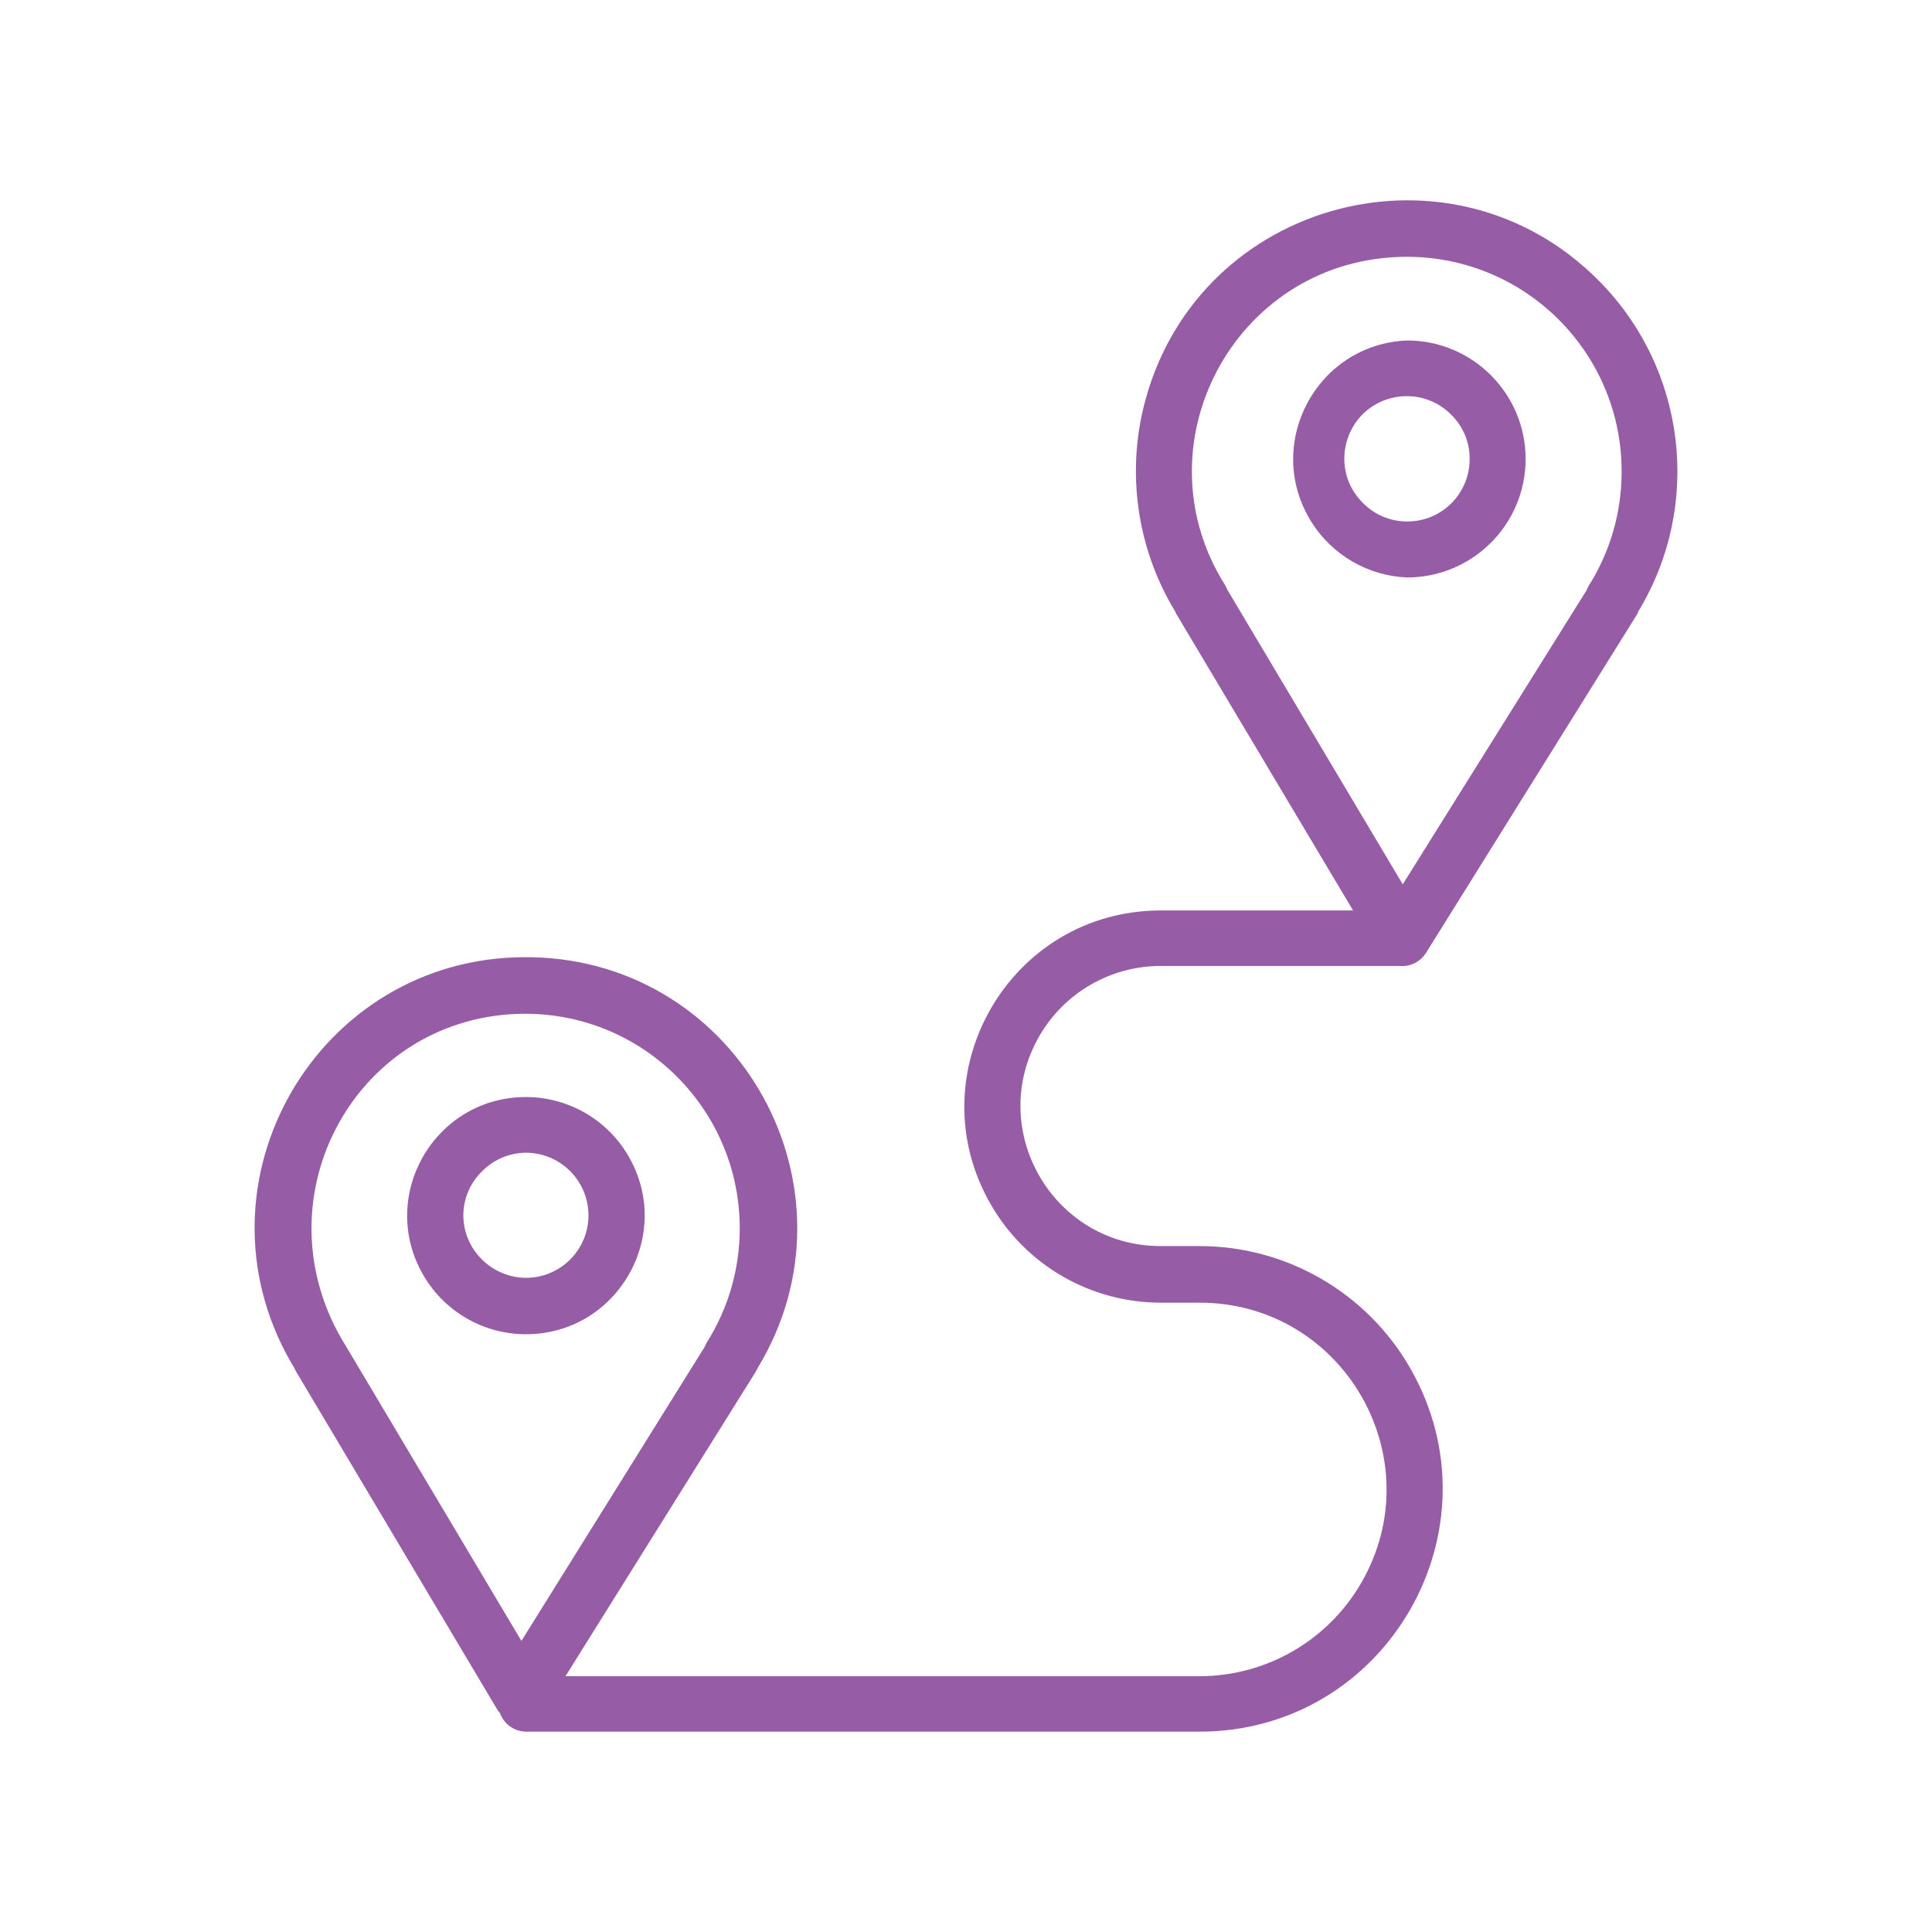 <?xml version="1.0" encoding="UTF-8"?> <svg xmlns="http://www.w3.org/2000/svg" viewBox="0 0 100.00 100.00" data-guides="{&quot;vertical&quot;:[],&quot;horizontal&quot;:[]}"><rect x="0" y="0" width="100.00" height="100.00" fill="#333333" stroke="none"/><defs></defs><path fill="#ffffff" stroke="none" fill-opacity="1" stroke-width="1" stroke-opacity="1" color="rgb(51, 51, 51)" fill-rule="evenodd" x="0" y="0" width="100" height="100" rx="43.5" ry="43.5" id="tSvg10bdc9b2624" title="Rectangle 6" d="M0 -0C33.334 -0 66.667 -0 100 -0C100 33.333 100 66.666 100 100C66.667 100 33.334 100 0 100C0 66.666 0 33.333 0 -0" style="transform-origin: -5900.51px -4899.44px;"></path><path fill="#965da6" stroke="#965da6" fill-opacity="1" stroke-width="0" stroke-opacity="1" color="rgb(51, 51, 51)" fill-rule="evenodd" id="tSvg13dffeaa92d" title="Path 11" d="M82.756 14.53C75.17 6.867 62.134 10.289 59.29 20.69C58.275 24.403 58.833 28.37 60.832 31.66C60.853 31.721 60.882 31.78 60.919 31.834C63.957 36.931 66.996 42.029 70.035 47.126C66.716 47.126 63.397 47.126 60.078 47.126C52.264 47.126 47.381 55.584 51.288 62.351C53.101 65.492 56.452 67.426 60.078 67.426C60.748 67.426 61.418 67.426 62.089 67.426C69.53 67.426 74.181 75.482 70.46 81.926C68.733 84.917 65.542 86.76 62.089 86.76C51.149 86.76 40.21 86.76 29.27 86.76C32.544 81.52 35.818 76.281 39.092 71.041C39.14 70.964 39.179 70.887 39.217 70.809C44.806 61.588 38.316 49.775 27.536 49.546C27.434 49.544 27.332 49.543 27.231 49.543C16.455 49.516 9.692 61.164 15.057 70.509C15.115 70.61 15.174 70.71 15.234 70.809C15.263 70.868 15.292 70.925 15.321 70.984C18.788 76.809 22.255 82.635 25.723 88.461C25.765 88.535 25.817 88.603 25.877 88.664C26.083 89.245 26.633 89.633 27.25 89.63C38.863 89.63 50.476 89.63 62.089 89.63C71.762 89.63 77.809 79.158 72.972 70.781C70.727 66.892 66.578 64.497 62.089 64.497C61.418 64.497 60.748 64.497 60.078 64.497C54.497 64.497 51.009 58.456 53.799 53.622C55.094 51.379 57.488 49.997 60.078 49.997C64.189 49.997 68.301 49.997 72.413 49.997C72.522 50.007 72.632 50.007 72.741 49.997C73.178 49.946 73.569 49.701 73.805 49.33C77.433 43.511 81.061 37.691 84.689 31.872C84.739 31.801 84.778 31.723 84.805 31.64C88.126 26.142 87.282 19.089 82.756 14.53ZM17.912 69.688C13.249 62.242 18.227 52.806 26.756 52.48C26.908 52.474 27.06 52.471 27.211 52.472C33.345 52.488 38.305 57.474 38.289 63.608C38.285 65.692 37.692 67.733 36.578 69.495C36.539 69.567 36.503 69.641 36.472 69.717C33.311 74.789 30.15 79.861 26.989 84.933C23.963 79.851 20.938 74.77 17.912 69.688ZM83.935 24.448C83.931 26.532 83.338 28.573 82.224 30.335C82.185 30.407 82.149 30.482 82.118 30.558C78.947 35.629 75.777 40.701 72.606 45.773C69.58 40.691 66.555 35.61 63.529 30.529C63.493 30.454 63.458 30.38 63.423 30.306C58.861 23.092 63.819 13.645 72.348 13.302C72.508 13.295 72.668 13.292 72.828 13.293C78.982 13.293 83.962 18.295 83.935 24.448Z" style=""></path><path fill="#965da6" stroke="#965da6" fill-opacity="1" stroke-width="0" stroke-opacity="1" color="rgb(51, 51, 51)" fill-rule="evenodd" id="tSvg12447ba70bd" title="Path 12" d="M72.838 17.623C68.116 17.811 65.368 23.039 67.891 27.035C68.97 28.742 70.82 29.81 72.838 29.89C76.217 29.885 78.956 27.15 78.967 23.771C78.972 20.381 76.228 17.629 72.838 17.623ZM76.067 23.762C76.072 25.551 74.617 27.001 72.828 26.991C71.965 26.992 71.138 26.644 70.537 26.024C68.774 24.273 69.567 21.269 71.966 20.617C72.247 20.541 72.537 20.503 72.828 20.504C73.691 20.506 74.516 20.855 75.119 21.471C75.733 22.076 76.08 22.9 76.067 23.762ZM27.221 69.06C31.946 69.06 34.9 63.944 32.537 59.852C31.44 57.953 29.414 56.783 27.221 56.783C22.496 56.783 19.542 61.898 21.905 65.991C23.002 67.89 25.028 69.06 27.221 69.06ZM23.983 62.912C23.982 62.052 24.331 61.228 24.949 60.63C25.55 60.016 26.371 59.668 27.231 59.664C29.017 59.675 30.459 61.126 30.459 62.912C30.454 64.697 29.006 66.141 27.221 66.141C26.359 66.135 25.535 65.787 24.93 65.174C24.327 64.575 23.986 63.761 23.983 62.912Z" style=""></path></svg> 